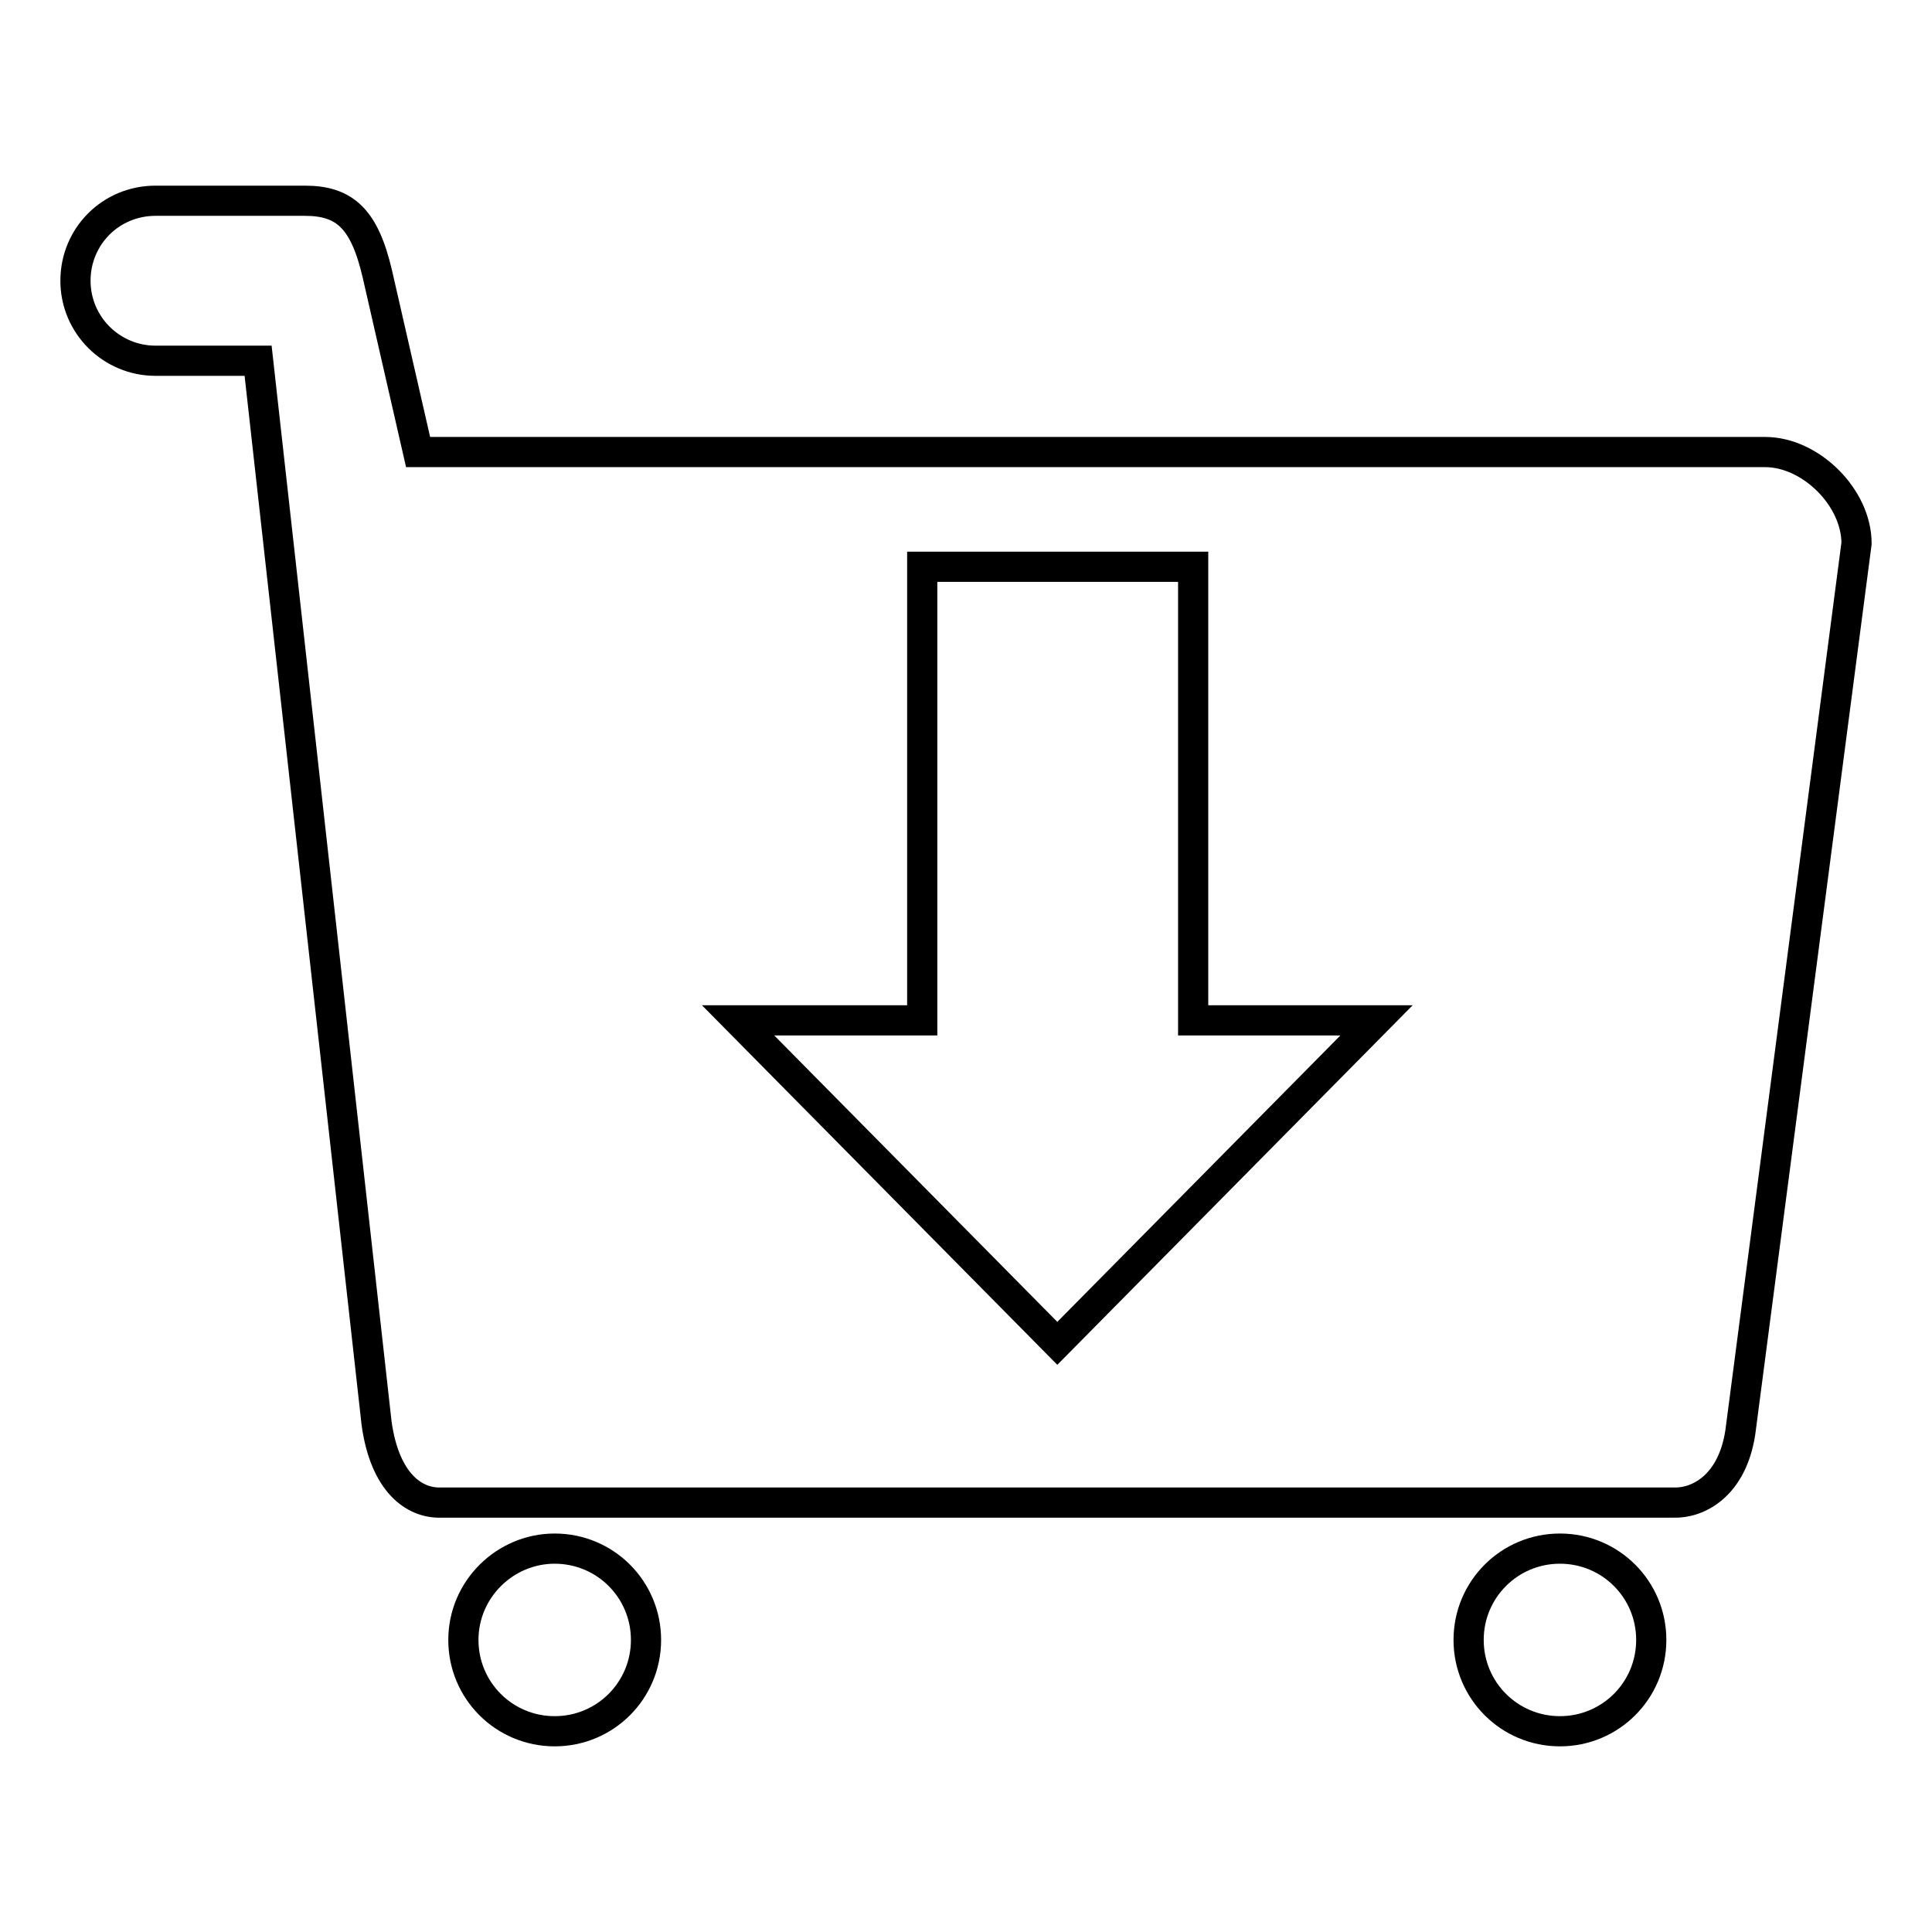 <?xml version="1.0" encoding="utf-8"?>
<!-- Svg Vector Icons : http://www.onlinewebfonts.com/icon -->
<!DOCTYPE svg PUBLIC "-//W3C//DTD SVG 1.1//EN" "http://www.w3.org/Graphics/SVG/1.1/DTD/svg11.dtd">
<svg version="1.1" xmlns="http://www.w3.org/2000/svg" xmlns:xlink="http://www.w3.org/1999/xlink" x="0px" y="0px" viewBox="0 0 256 256" enable-background="new 0 0 256 256" xml:space="preserve">
<g> <path stroke-width="4" fill-opacity="0" stroke="#000000"  d="M230.6,189.8c-1.1,7.2-5.7,9.4-8.8,9.3H58.4c-3.5,0.1-7.4-2.6-8.5-10.5L34.2,47.8c0,0-10.5,0-13.6,0 c-5.8,0-10.6-4.7-10.6-10.6s4.7-10.6,10.6-10.6c4.6,0,19.8,0,19.8,0c5.3,0,7.9,2.4,9.6,9.7l5.4,23.6h178.5c6,0,12.1,6,12.1,12.1 L230.6,189.8z M158.1,135.1V75.1h-35.9v60.1H97.8l42.3,42.8l42.3-42.8H158.1z M73.5,205.2c6.7,0,12.1,5.4,12.1,12.1 s-5.4,12.1-12.1,12.1c-6.7,0-12.1-5.4-12.1-12.1S66.9,205.2,73.5,205.2z M206.7,205.2c6.7,0,12.1,5.4,12.1,12.1 s-5.4,12.1-12.1,12.1c-6.7,0-12.1-5.4-12.1-12.1S200,205.2,206.7,205.2z"/></g>
</svg>